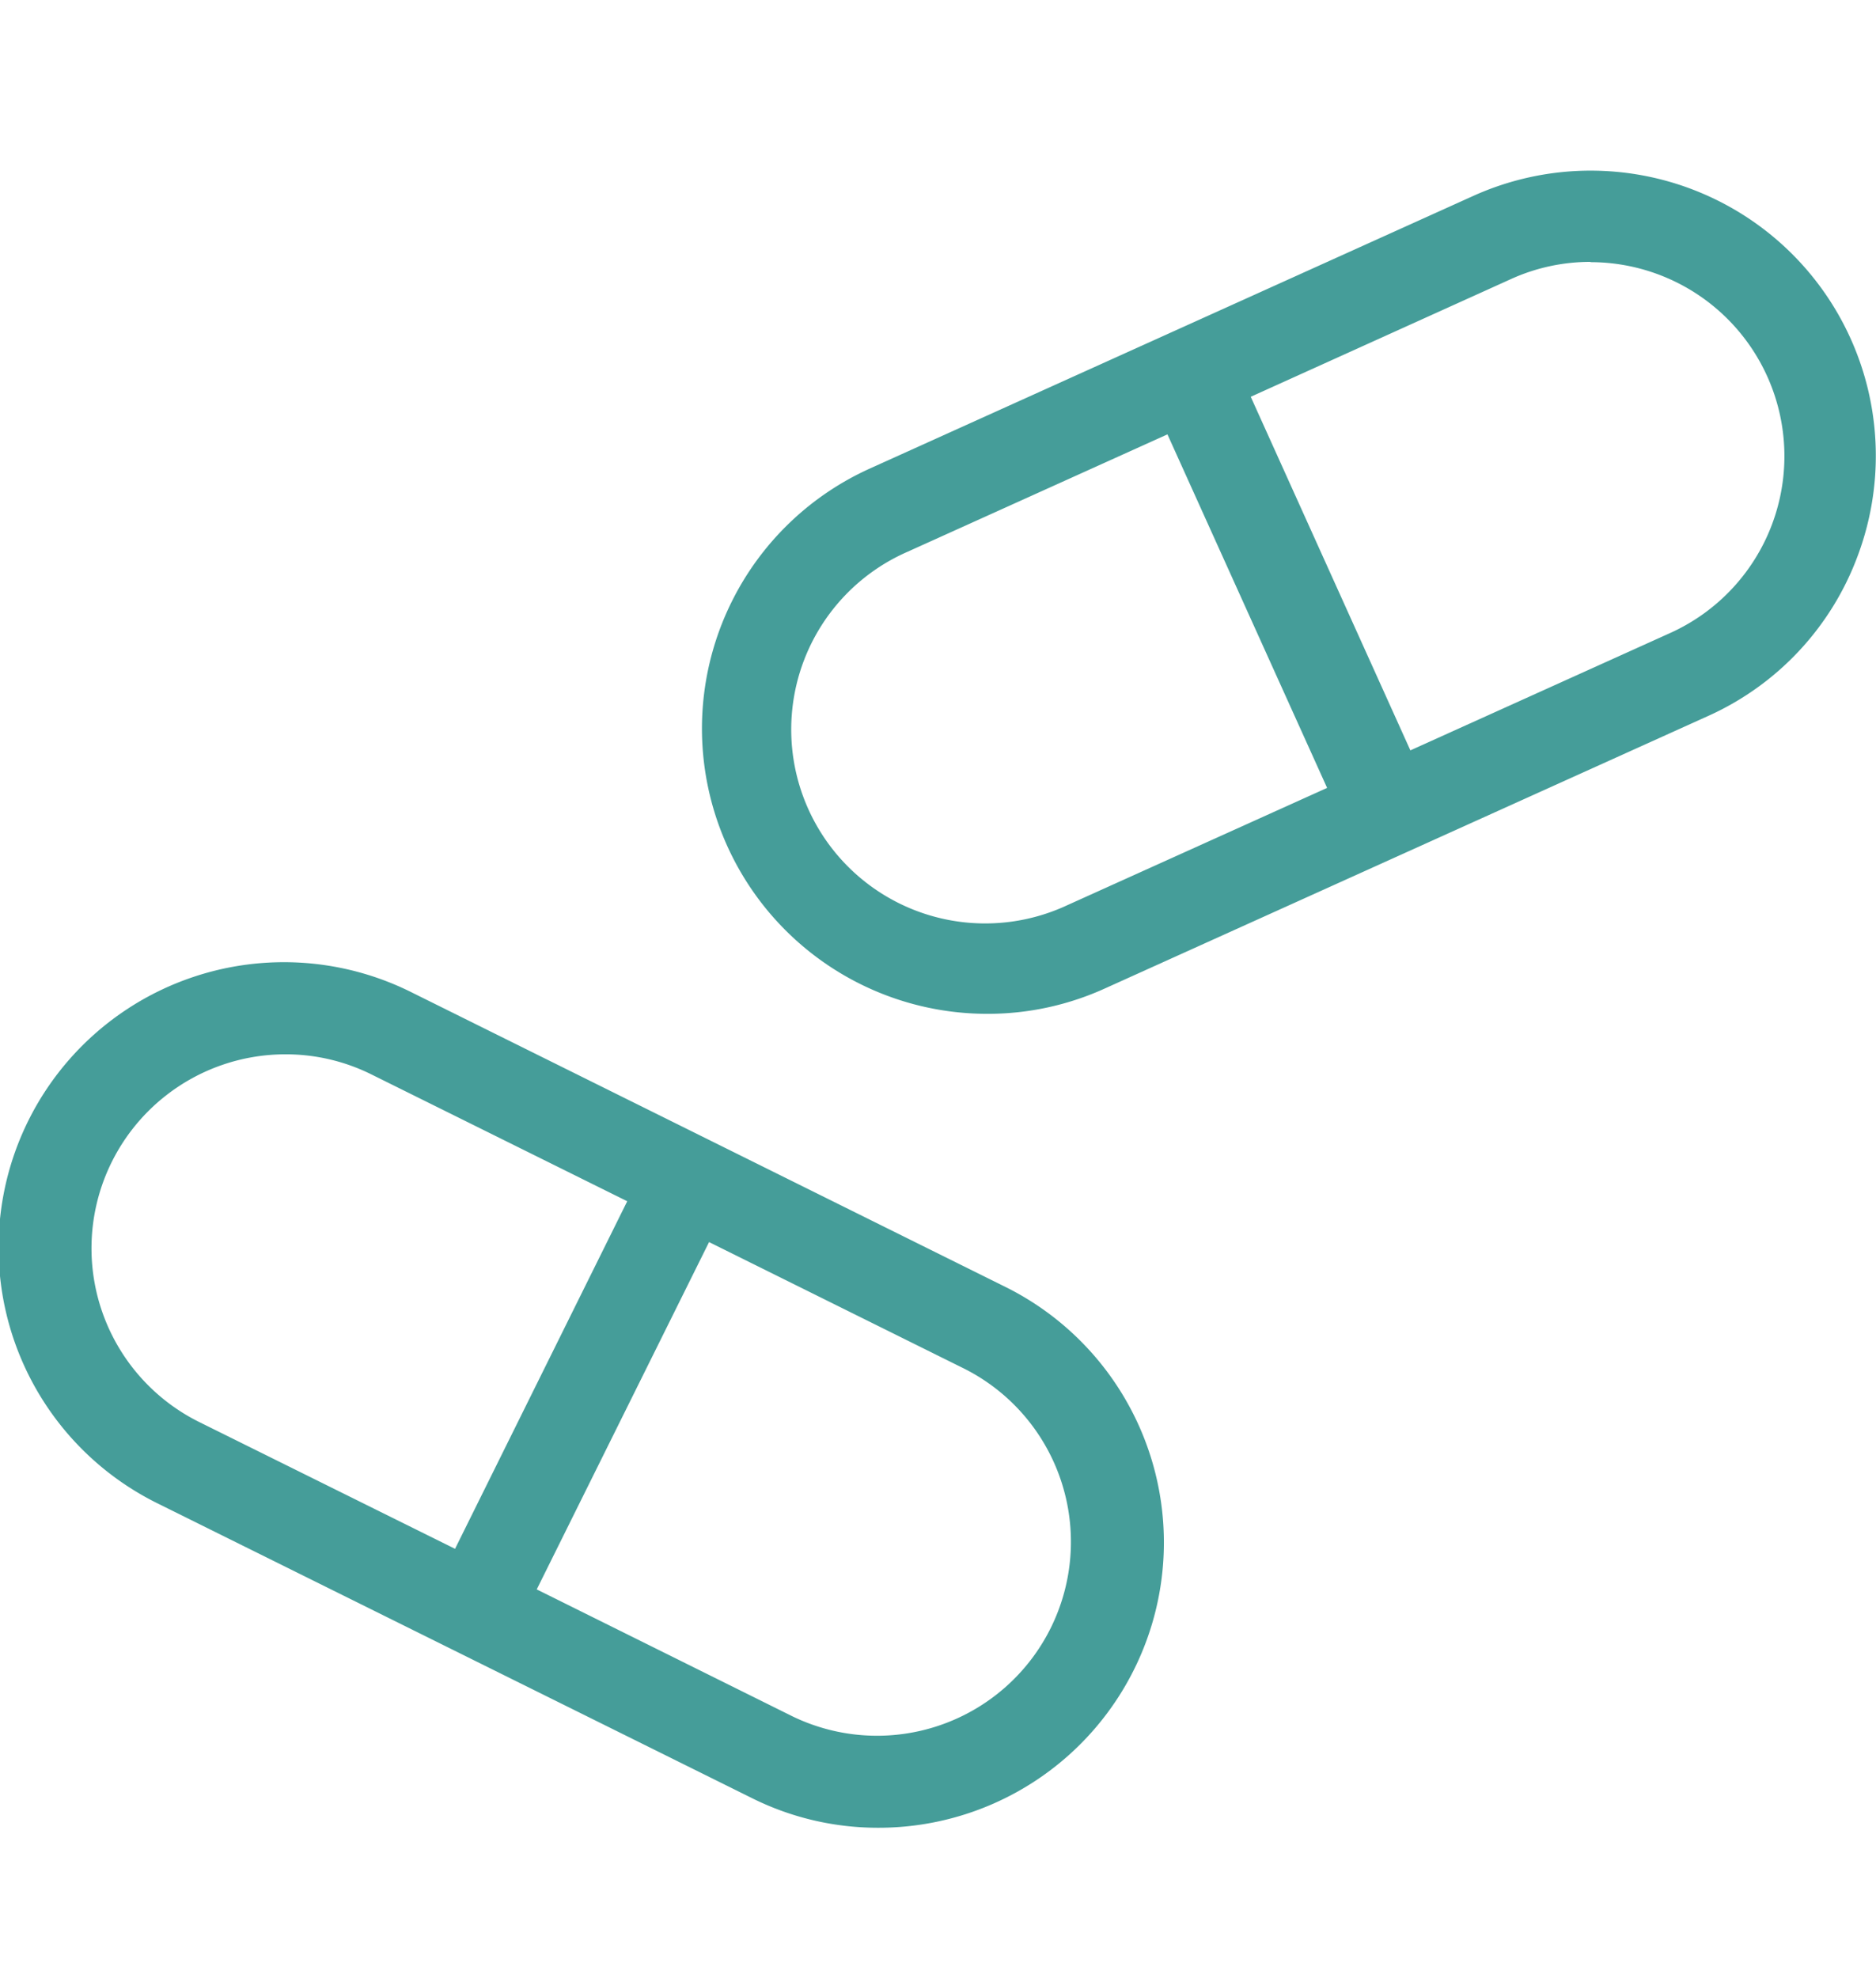 <svg xmlns="http://www.w3.org/2000/svg" width="55" height="58" viewBox="0 0 55 58"><defs><clipPath id="a"><path data-name="Rectangle 23795" fill="none" d="M0 0h55v48.587H0z"/></clipPath></defs><g data-name="Group 98387"><path data-name="Rectangle 28442" fill="none" d="M0 0h55v58H0z"/><g data-name="Group 98386"><g data-name="Group 60907" transform="translate(0 5)" clip-path="url(#a)" fill="#459d99"><path data-name="Path 87458" d="M25.743 48.587a8.274 8.274 0 01-3.7-.87L4.652 39.093a8.366 8.366 0 117.437-14.988l17.384 8.624a8.364 8.364 0 01-3.731 15.858m-10.006-6.988l7.494 3.72a5.685 5.685 0 005.053-10.185l-7.495-3.718zM8.372 25.911a5.687 5.687 0 00-2.531 10.781l7.5 3.717 5.048-10.19-7.489-3.713a5.637 5.637 0 00-2.525-.595"/><path data-name="Path 87459" d="M28.96 24.724a8.364 8.364 0 01-3.458-15.987L43.188.746a8.361 8.361 0 0111.266 10.576 8.31 8.31 0 01-4.377 4.67l-17.688 7.99a8.288 8.288 0 01-3.43.742m-2.354-13.546a5.686 5.686 0 104.681 10.363l7.622-3.441-4.681-10.365zm20.025-8.5a5.622 5.622 0 00-2.339.507l-7.622 3.448L41.349 17l7.623-3.444a5.688 5.688 0 00-2.342-10.87"/></g></g></g></svg>